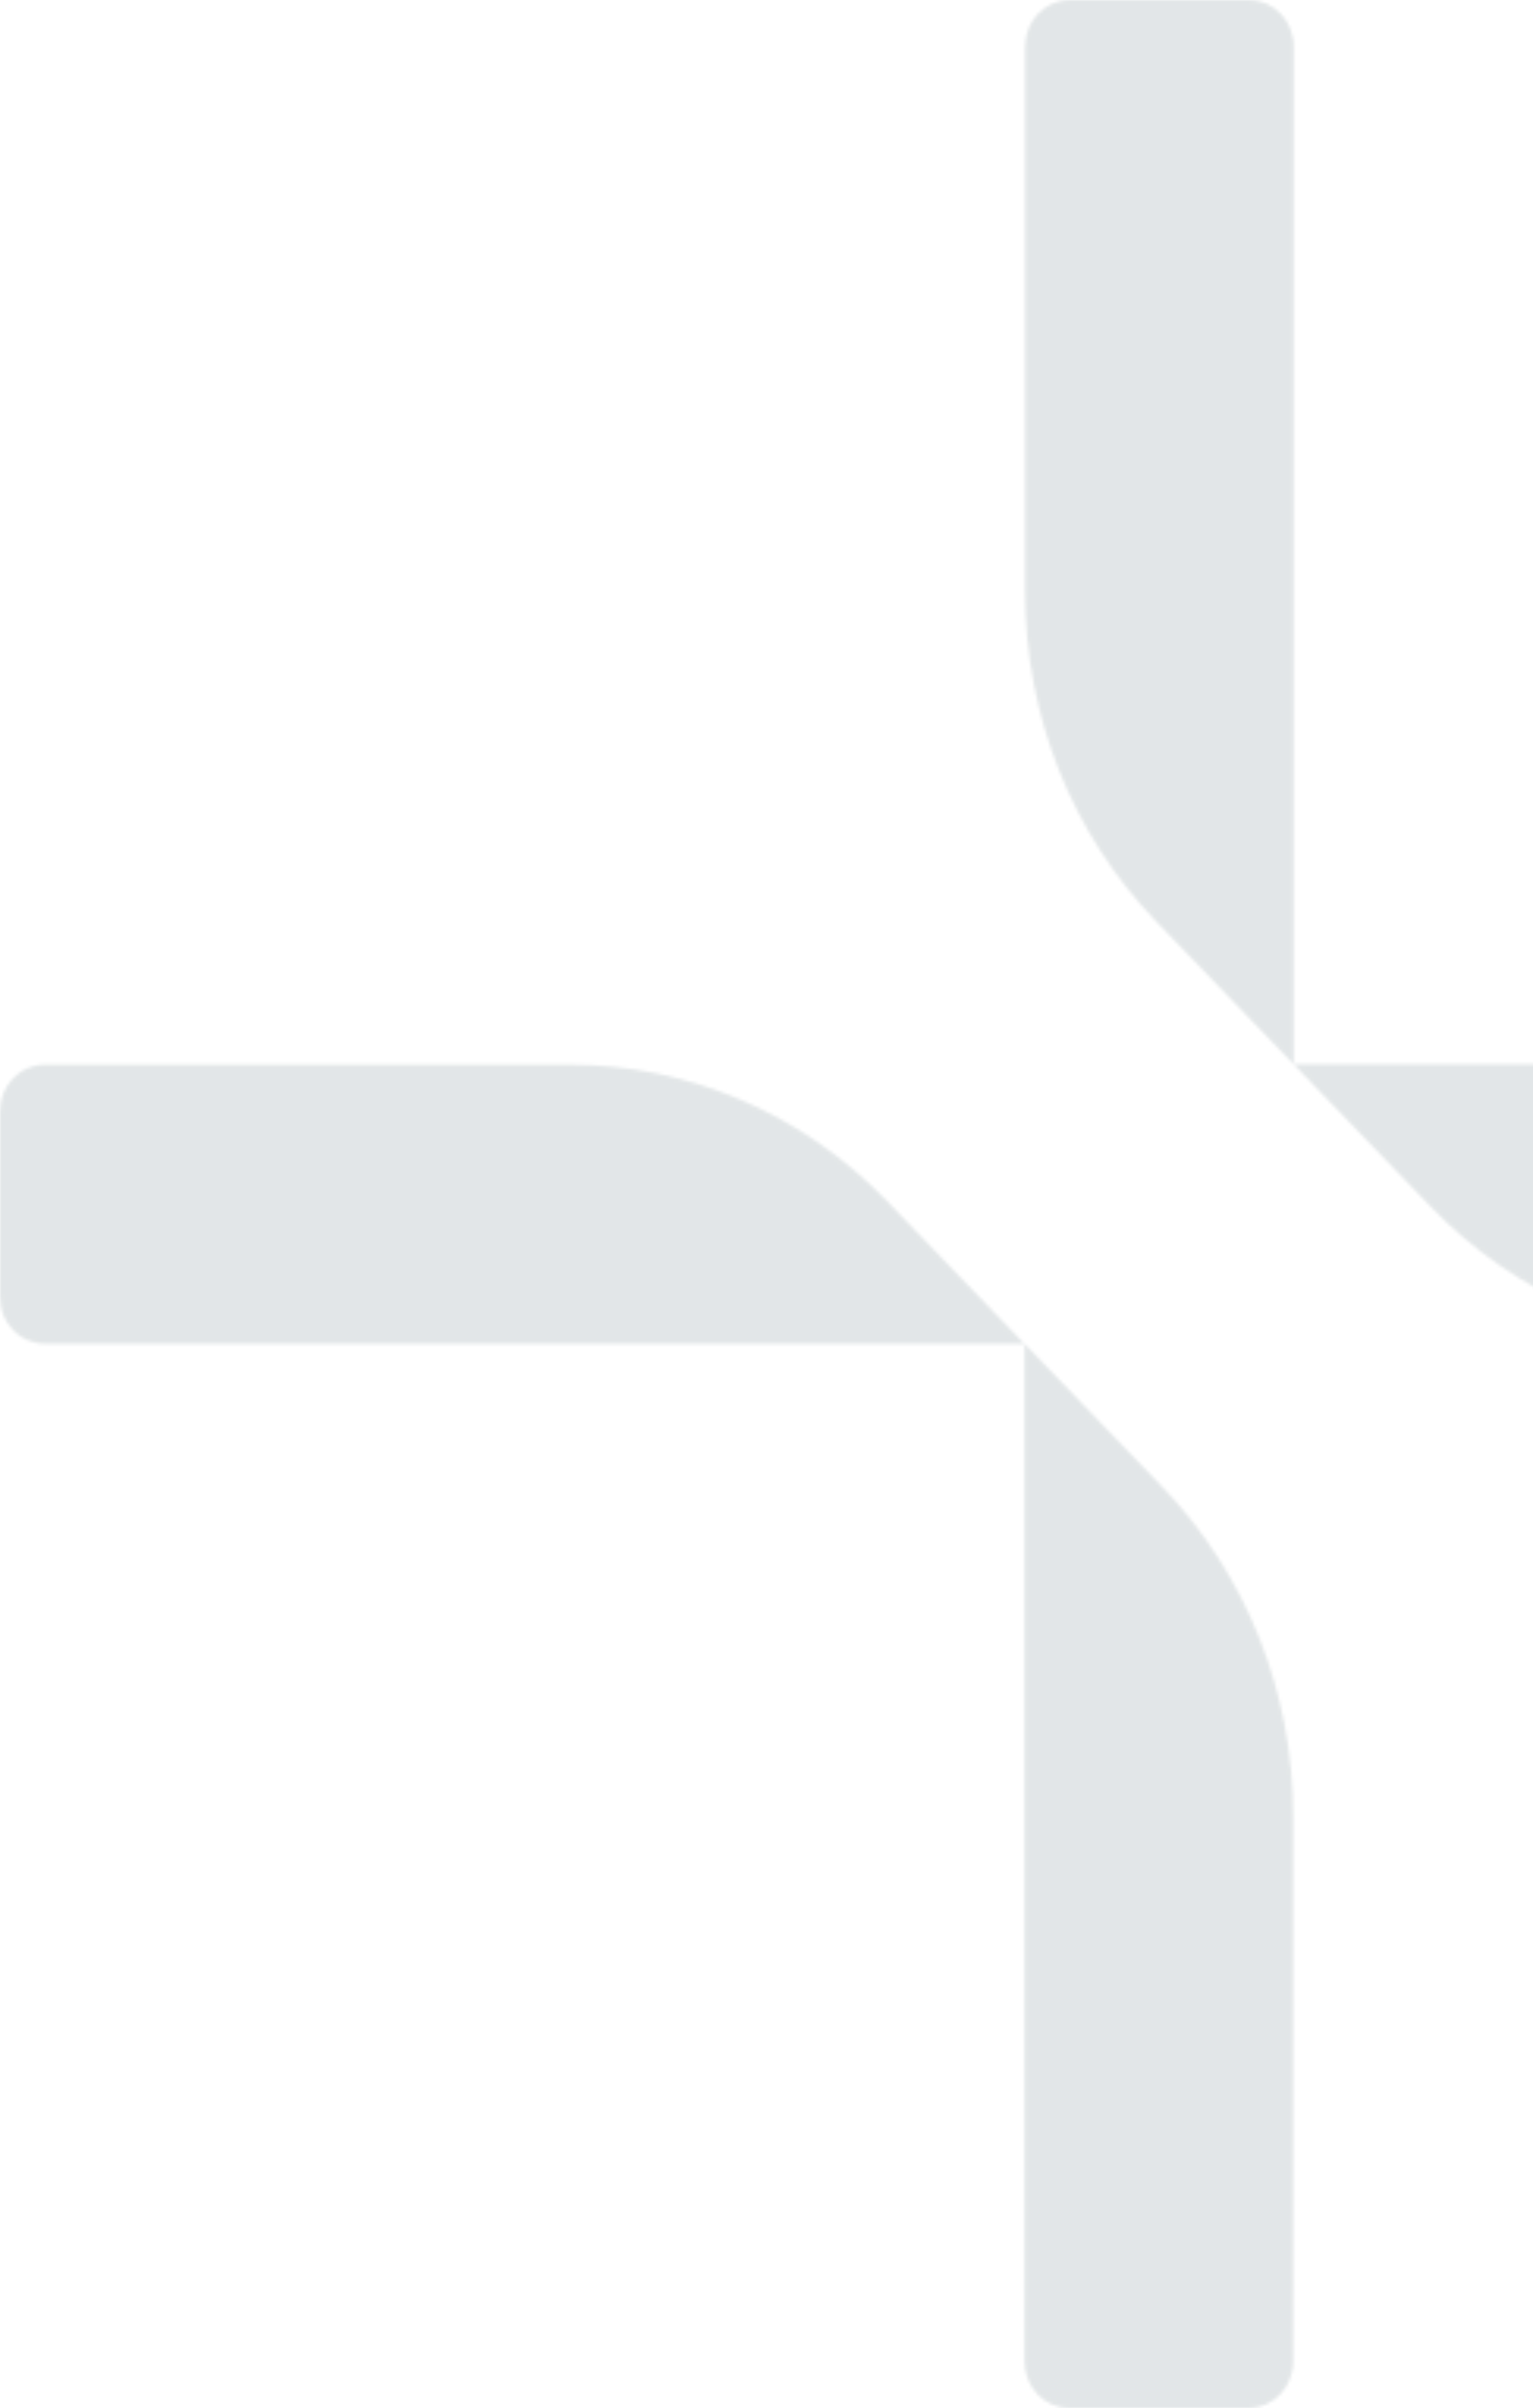 <svg xmlns="http://www.w3.org/2000/svg" width="488" height="766" viewBox="0 0 488 766" fill="none"><mask id="mask0_7513_6375" style="mask-type:alpha" maskUnits="userSpaceOnUse" x="0" y="0" width="738" height="766"><g opacity="0.5" clip-path="url(#clip0_7513_6375)"><path d="M326.077 427.443H14.237C6.346 427.443 0 420.854 0 412.661V353.448C0 345.253 6.346 338.666 14.237 338.666H181.507C219.337 338.666 255.54 354.292 282.307 381.998L326.077 427.443Z" fill="#71858D"></path><path d="M397.426 766.002H340.395C332.504 766.002 326.158 759.412 326.158 751.219V427.443L369.927 472.889C396.694 500.679 411.663 538.268 411.663 577.547V751.219C411.663 759.412 405.317 766.002 397.426 766.002Z" fill="#71858D"></path><path d="M411.827 338.56H723.666C731.558 338.56 737.904 345.149 737.904 353.342V412.557C737.904 420.75 731.558 427.339 723.666 427.339H556.397C518.566 427.339 482.363 411.711 455.596 384.005L411.827 338.56Z" fill="#71858D"></path><path d="M340.559 0H397.59C405.481 0 411.827 6.589 411.827 14.782V338.558L368.057 293.113C341.291 265.322 326.322 227.733 326.322 188.454V14.782C326.322 6.589 332.668 0 340.559 0Z" fill="#71858D"></path></g></mask><g mask="url(#mask0_7513_6375)"><rect x="-21" y="-19" width="759" height="810" fill="#C6CED1"></rect></g><defs><clipPath id="clip0_7513_6375"><rect width="737.904" height="766" fill="white"></rect></clipPath></defs></svg>